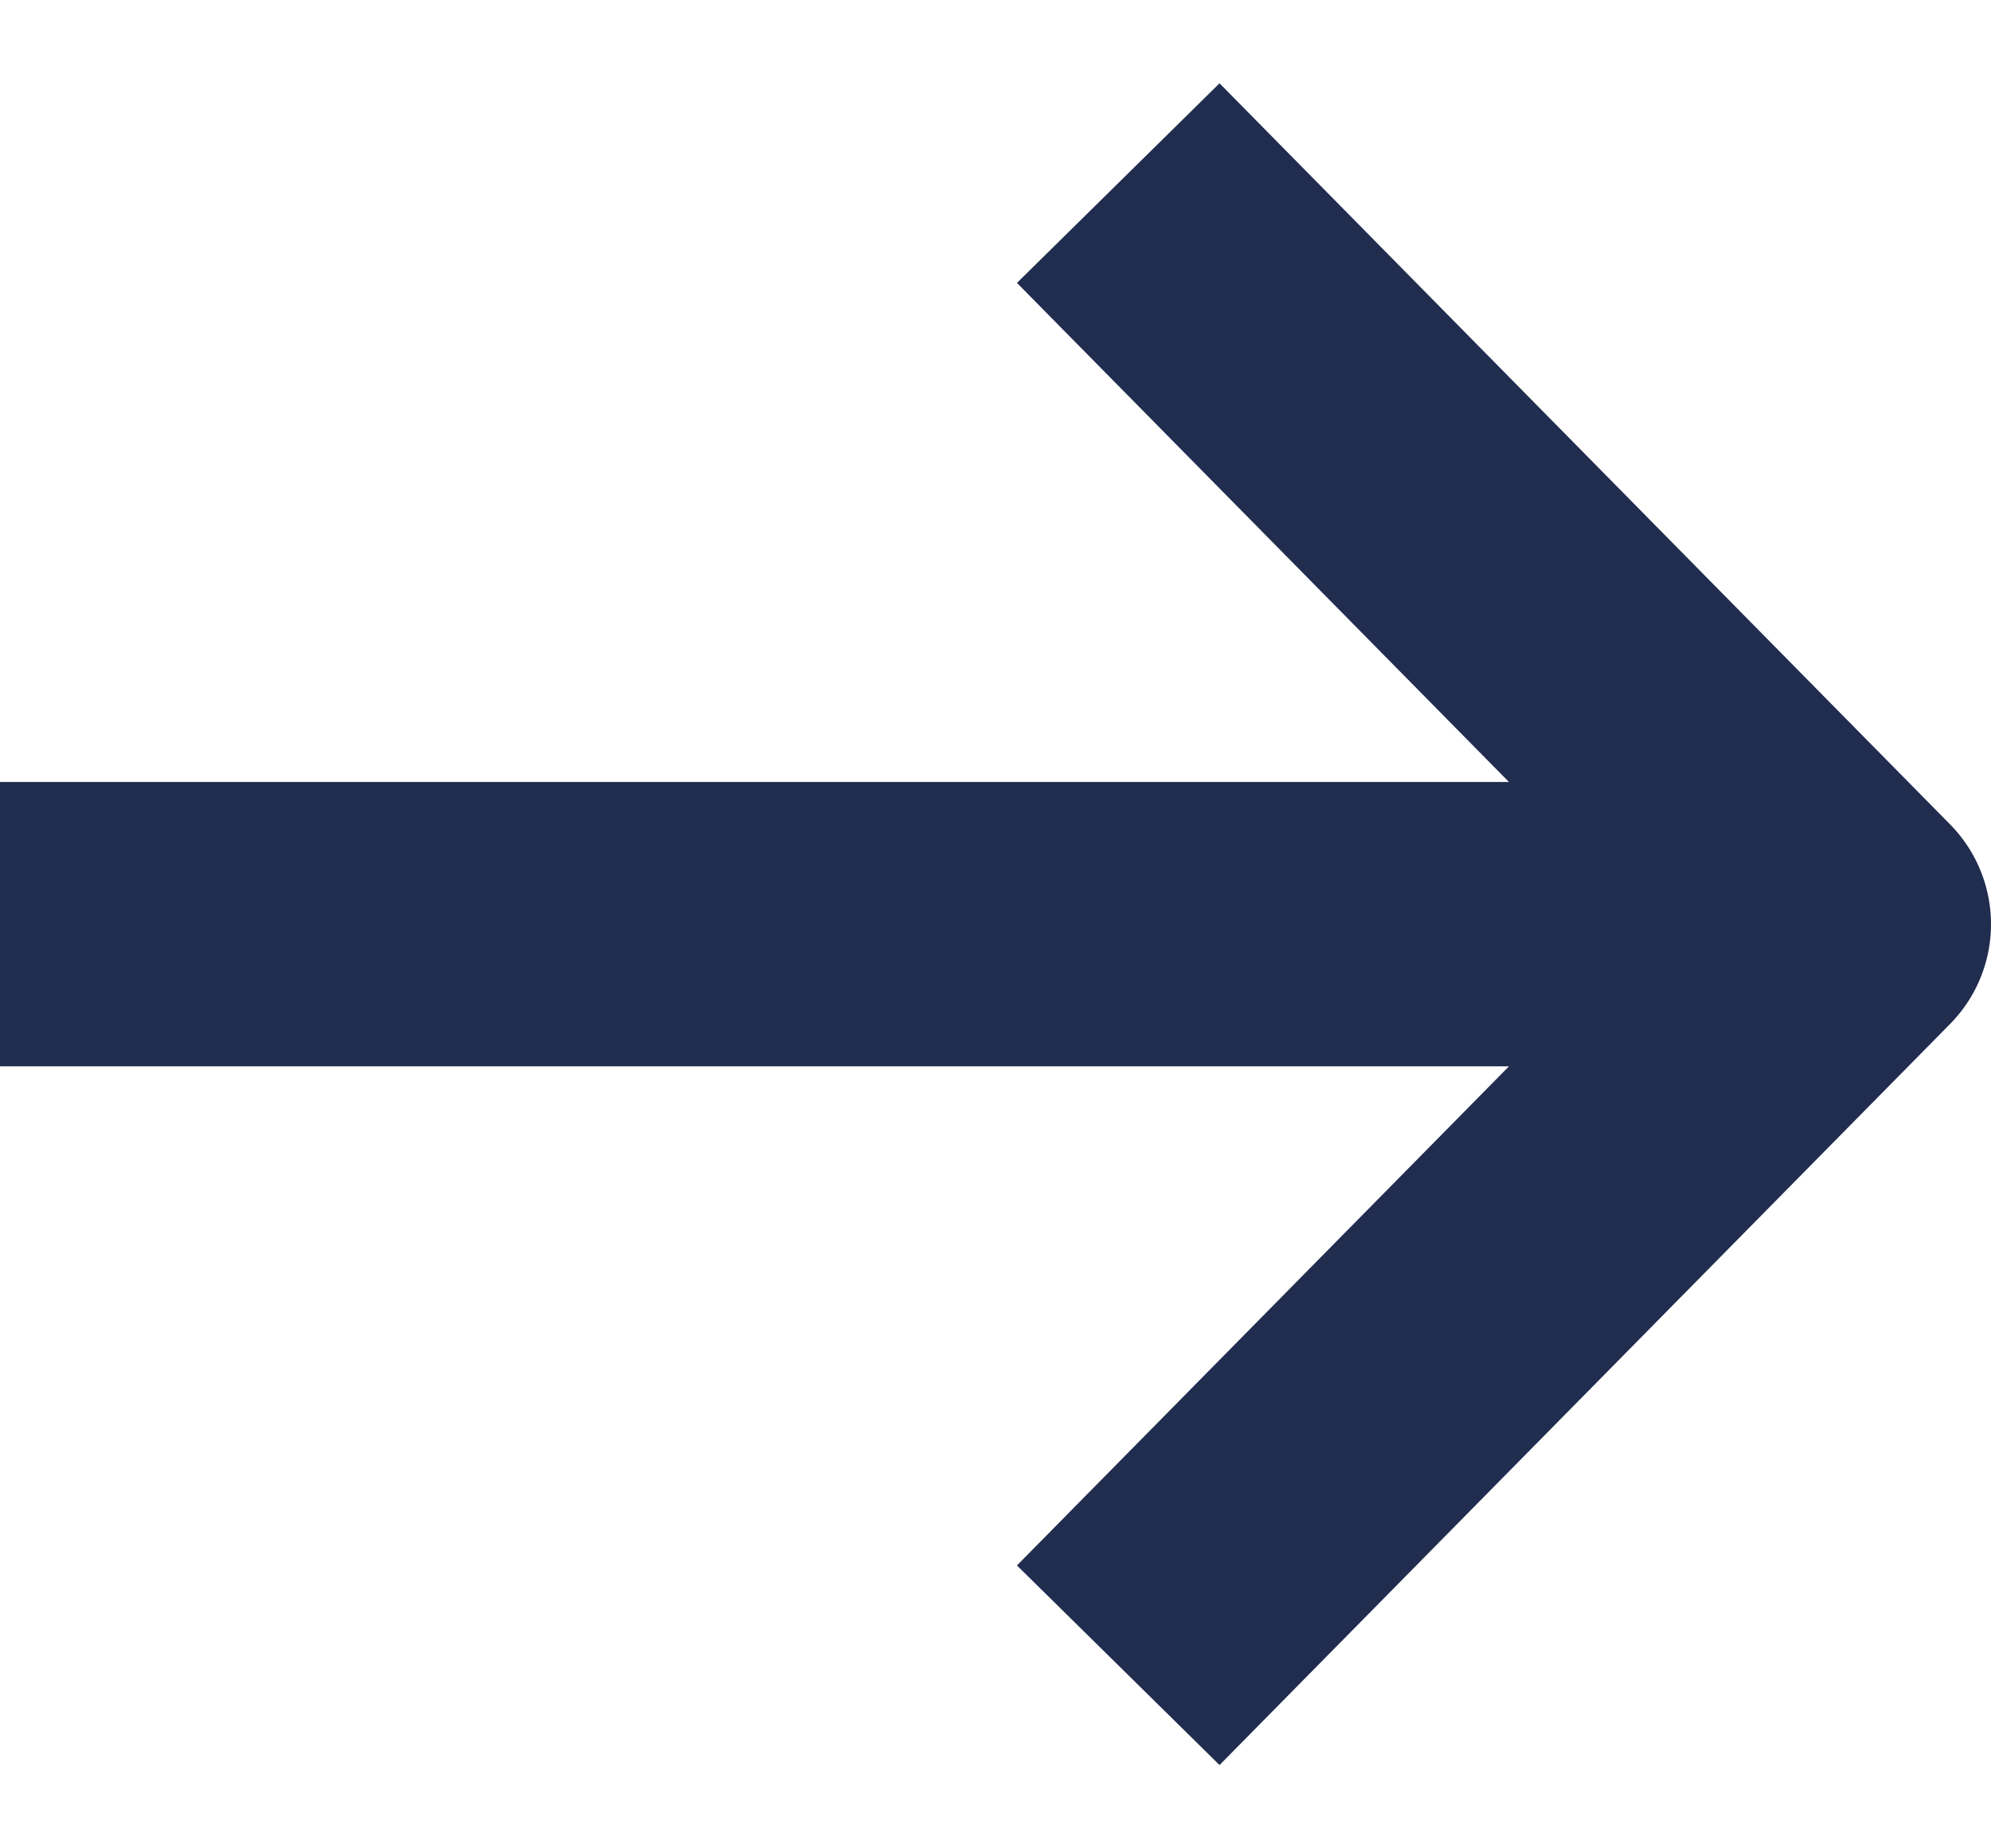 <svg width="14" height="13" viewBox="0 0 14 13" fill="none" xmlns="http://www.w3.org/2000/svg">
<path d="M1 6.5L10.893 6.5M8.565 11L13 6.5L8.565 2" stroke="#212D4F" stroke-width="2" stroke-linecap="square" stroke-linejoin="round"/>
</svg>
